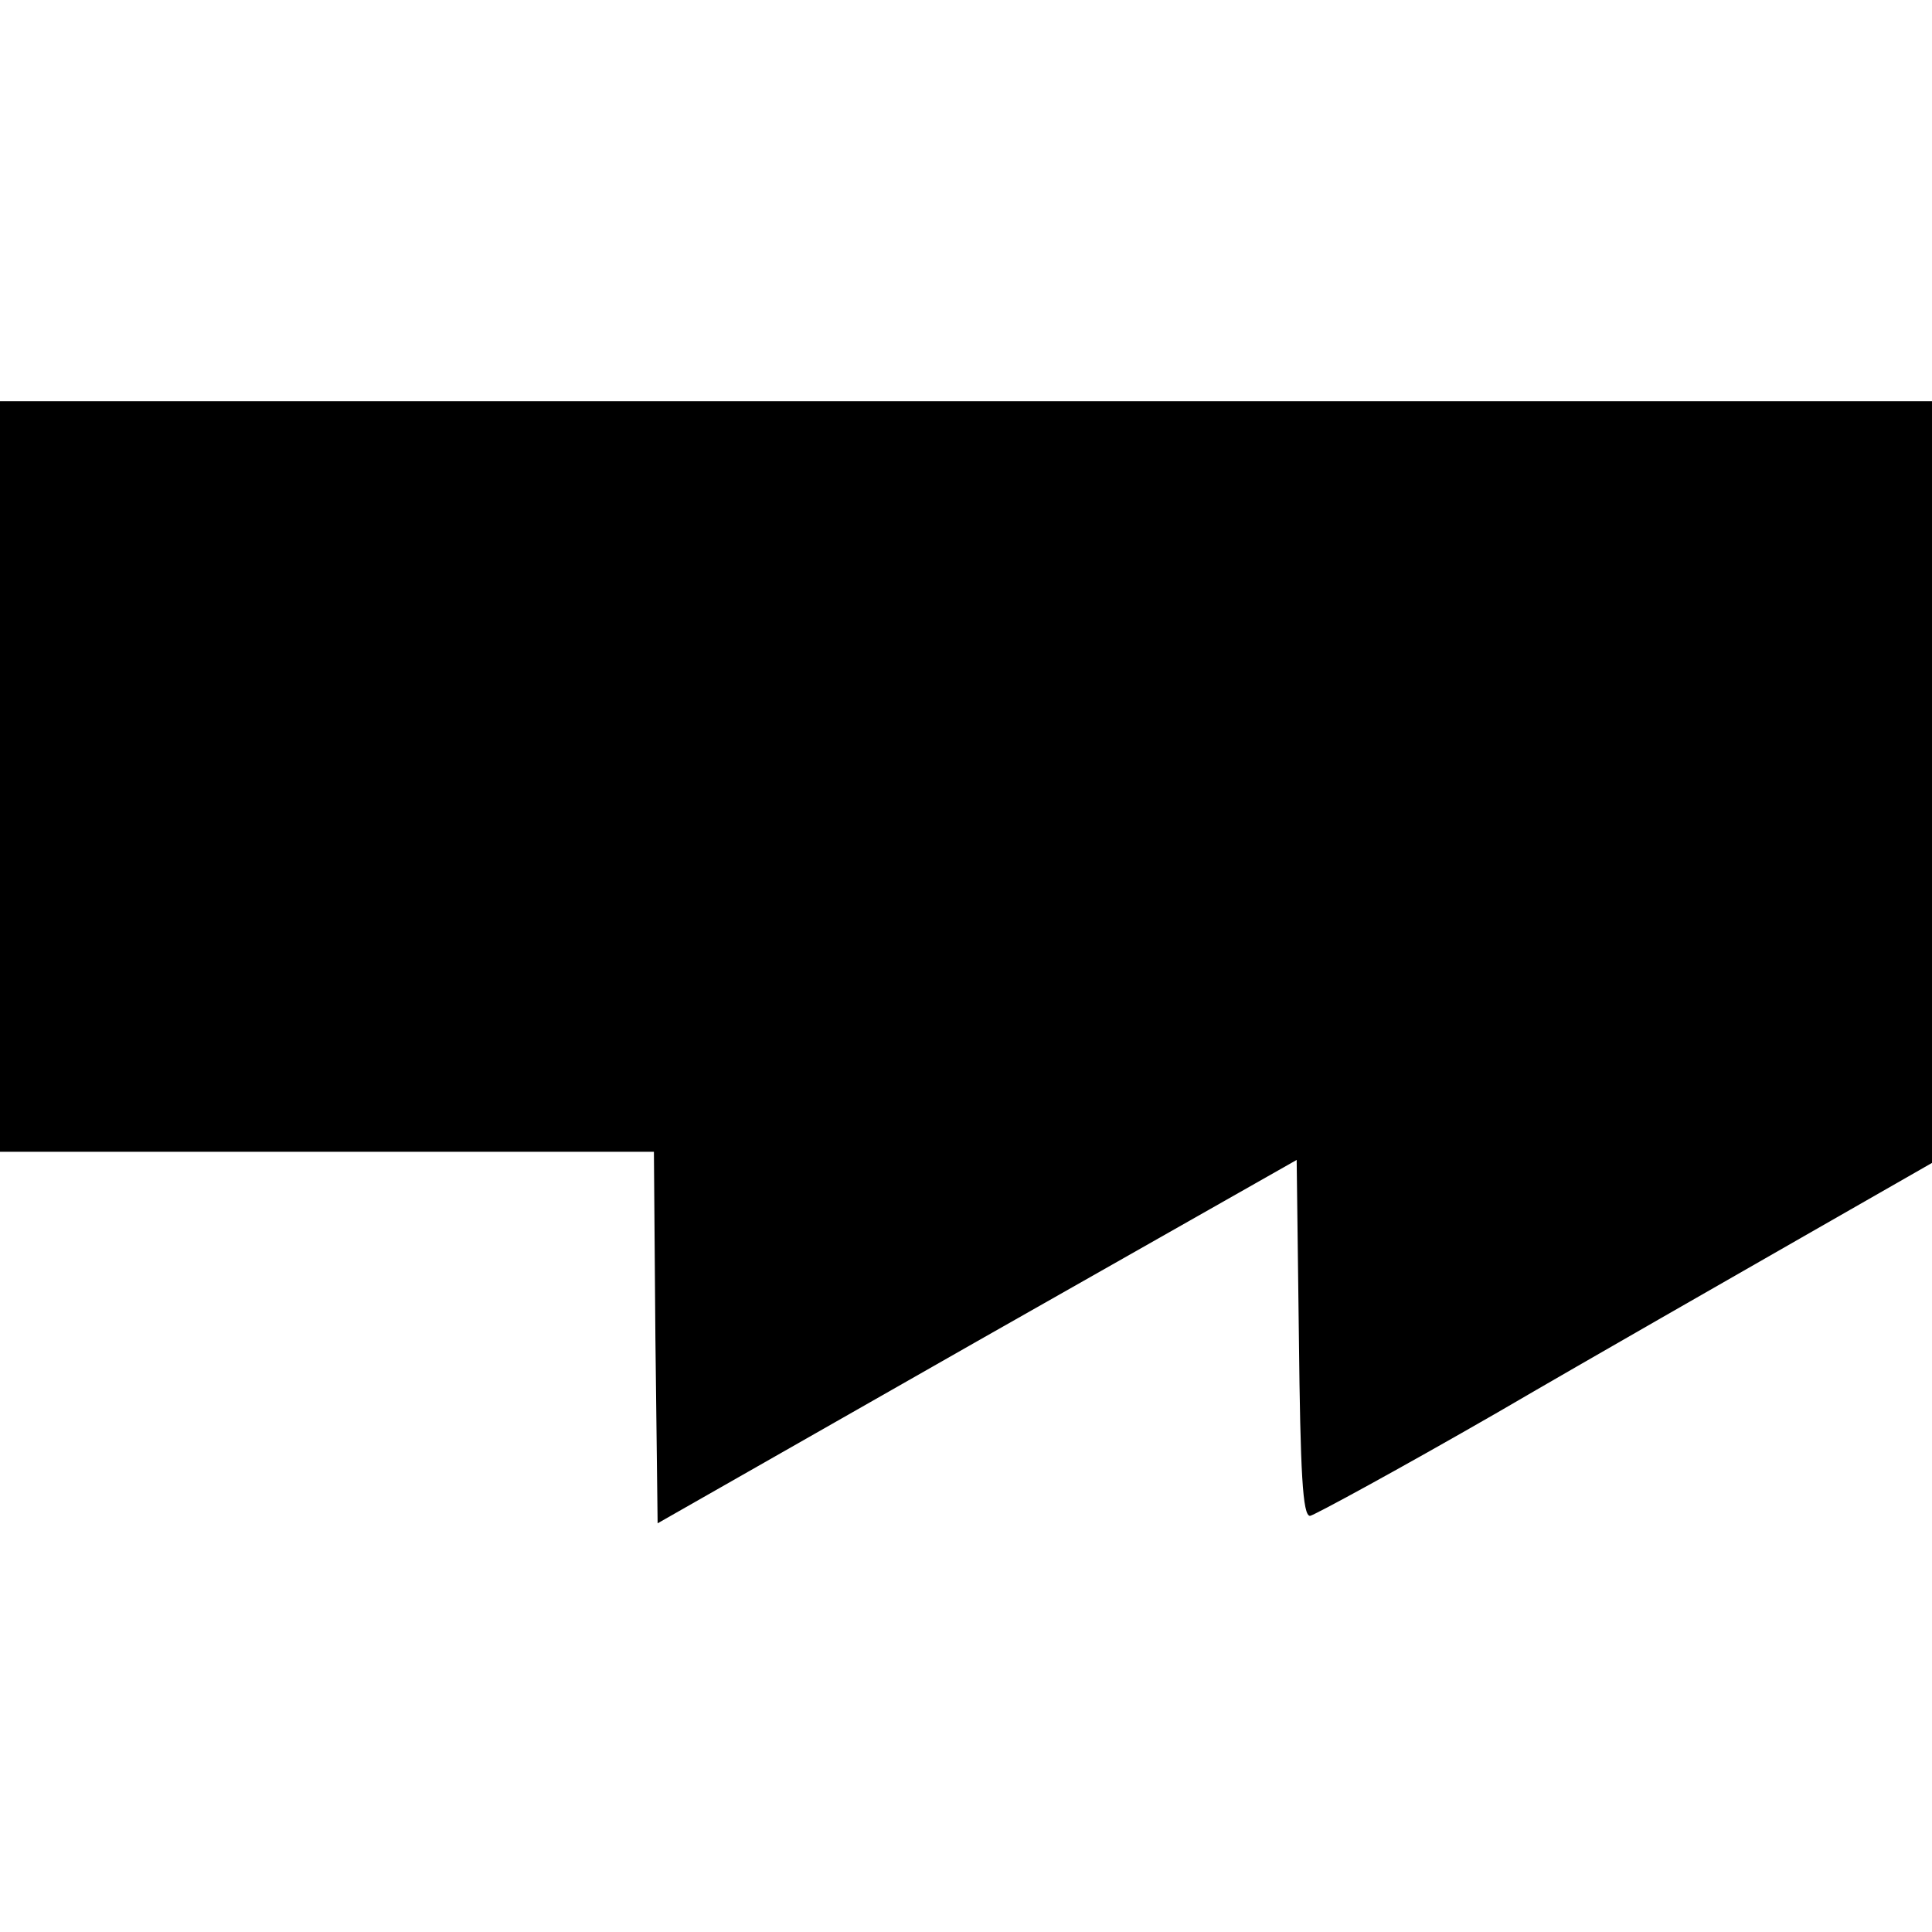 <?xml version="1.0" standalone="no"?>
<!DOCTYPE svg PUBLIC "-//W3C//DTD SVG 20010904//EN"
 "http://www.w3.org/TR/2001/REC-SVG-20010904/DTD/svg10.dtd">
<svg version="1.0" xmlns="http://www.w3.org/2000/svg"
 width="260pt" height="260pt" viewBox="0 0 260 260"
 preserveAspectRatio="xMidYMid meet">
<g transform="translate(0,260) scale(0.1,-0.1)"
fill="#000000" stroke="none">
<path d="M0 1555 l0 -505 440 0 440 0 2 -250 3 -250 430 245 430 244 3 -239
c2 -182 5 -240 15 -240 6 1 120 63 252 139 132 77 318 183 412 237 l173 99 0
513 0 512 -1300 0 -1300 0 0 -505z"/>
</g>
</svg>

